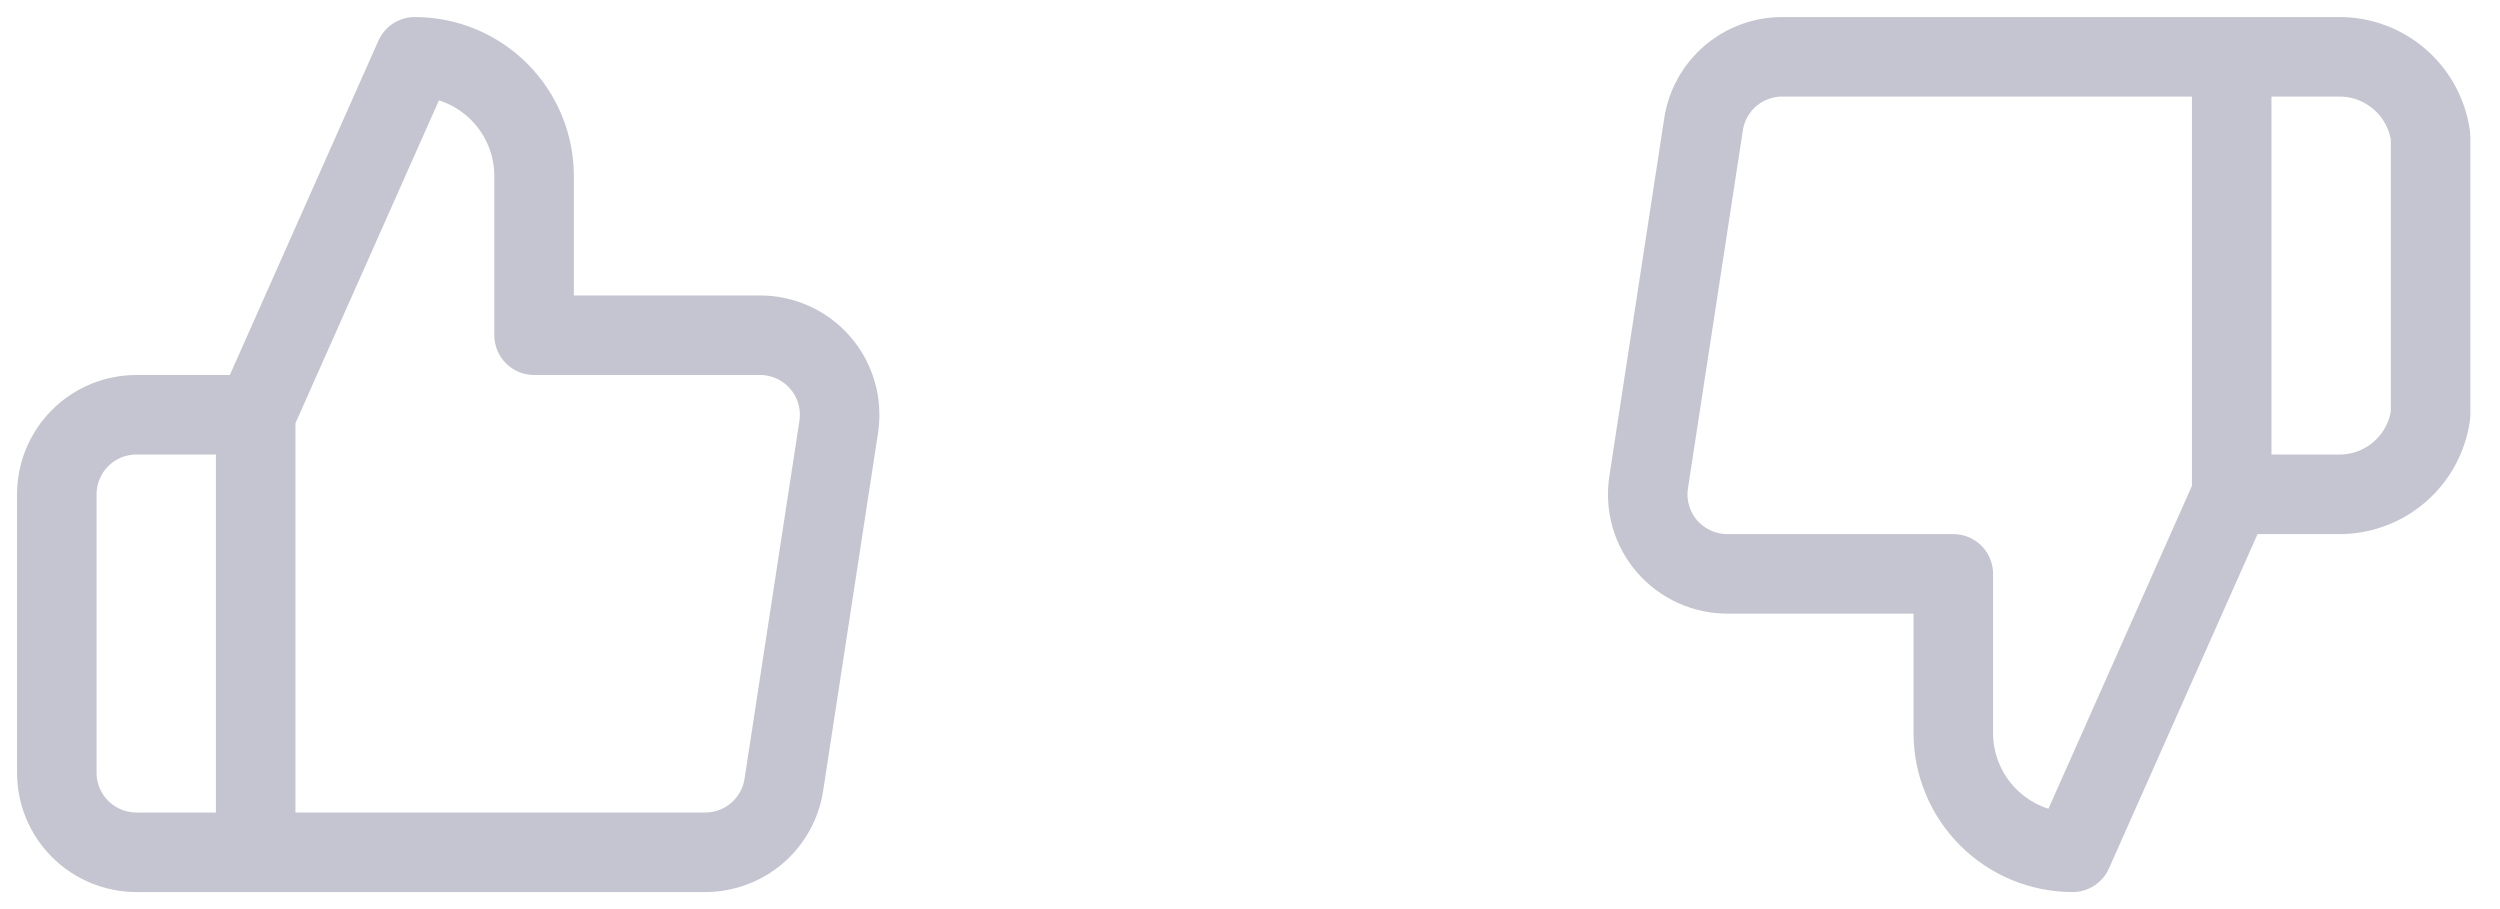 <svg width="44" height="16" viewBox="0 0 44 16" fill="none" xmlns="http://www.w3.org/2000/svg">
<path d="M4.5 7.3L7.3 1C7.857 1 8.391 1.221 8.785 1.615C9.179 2.009 9.4 2.543 9.4 3.1V5.9H13.362C13.565 5.898 13.766 5.94 13.951 6.023C14.136 6.106 14.301 6.228 14.434 6.381C14.567 6.534 14.666 6.715 14.722 6.91C14.779 7.104 14.792 7.309 14.762 7.51L13.796 13.81C13.745 14.144 13.576 14.448 13.319 14.667C13.061 14.885 12.734 15.004 12.396 15H4.5M4.5 7.3V15M4.5 7.3H2.4C2.029 7.3 1.673 7.447 1.41 7.71C1.147 7.973 1 8.329 1 8.7V13.6C1 13.971 1.147 14.327 1.41 14.59C1.673 14.852 2.029 15 2.4 15H4.5" stroke="#C5C5D1" stroke-width="1.4" stroke-linecap="round" stroke-linejoin="round"/>
<path d="M39.278 8.7L36.478 15C35.921 15 35.387 14.779 34.993 14.385C34.599 13.991 34.378 13.457 34.378 12.9V10.1H30.416C30.213 10.102 30.012 10.06 29.827 9.977C29.642 9.894 29.477 9.772 29.343 9.619C29.21 9.466 29.112 9.285 29.055 9.091C28.999 8.896 28.985 8.691 29.016 8.49L29.982 2.19C30.032 1.856 30.202 1.552 30.459 1.333C30.717 1.115 31.044 0.996 31.382 1H39.278M39.278 8.7V1M39.278 8.7H41.147C41.543 8.707 41.928 8.568 42.228 8.31C42.529 8.052 42.724 7.693 42.778 7.3V2.4C42.724 2.008 42.529 1.648 42.228 1.39C41.928 1.132 41.543 0.993 41.147 1H39.278" stroke="#C5C5D1" stroke-width="1.4" stroke-linecap="round" stroke-linejoin="round"/>
</svg>
